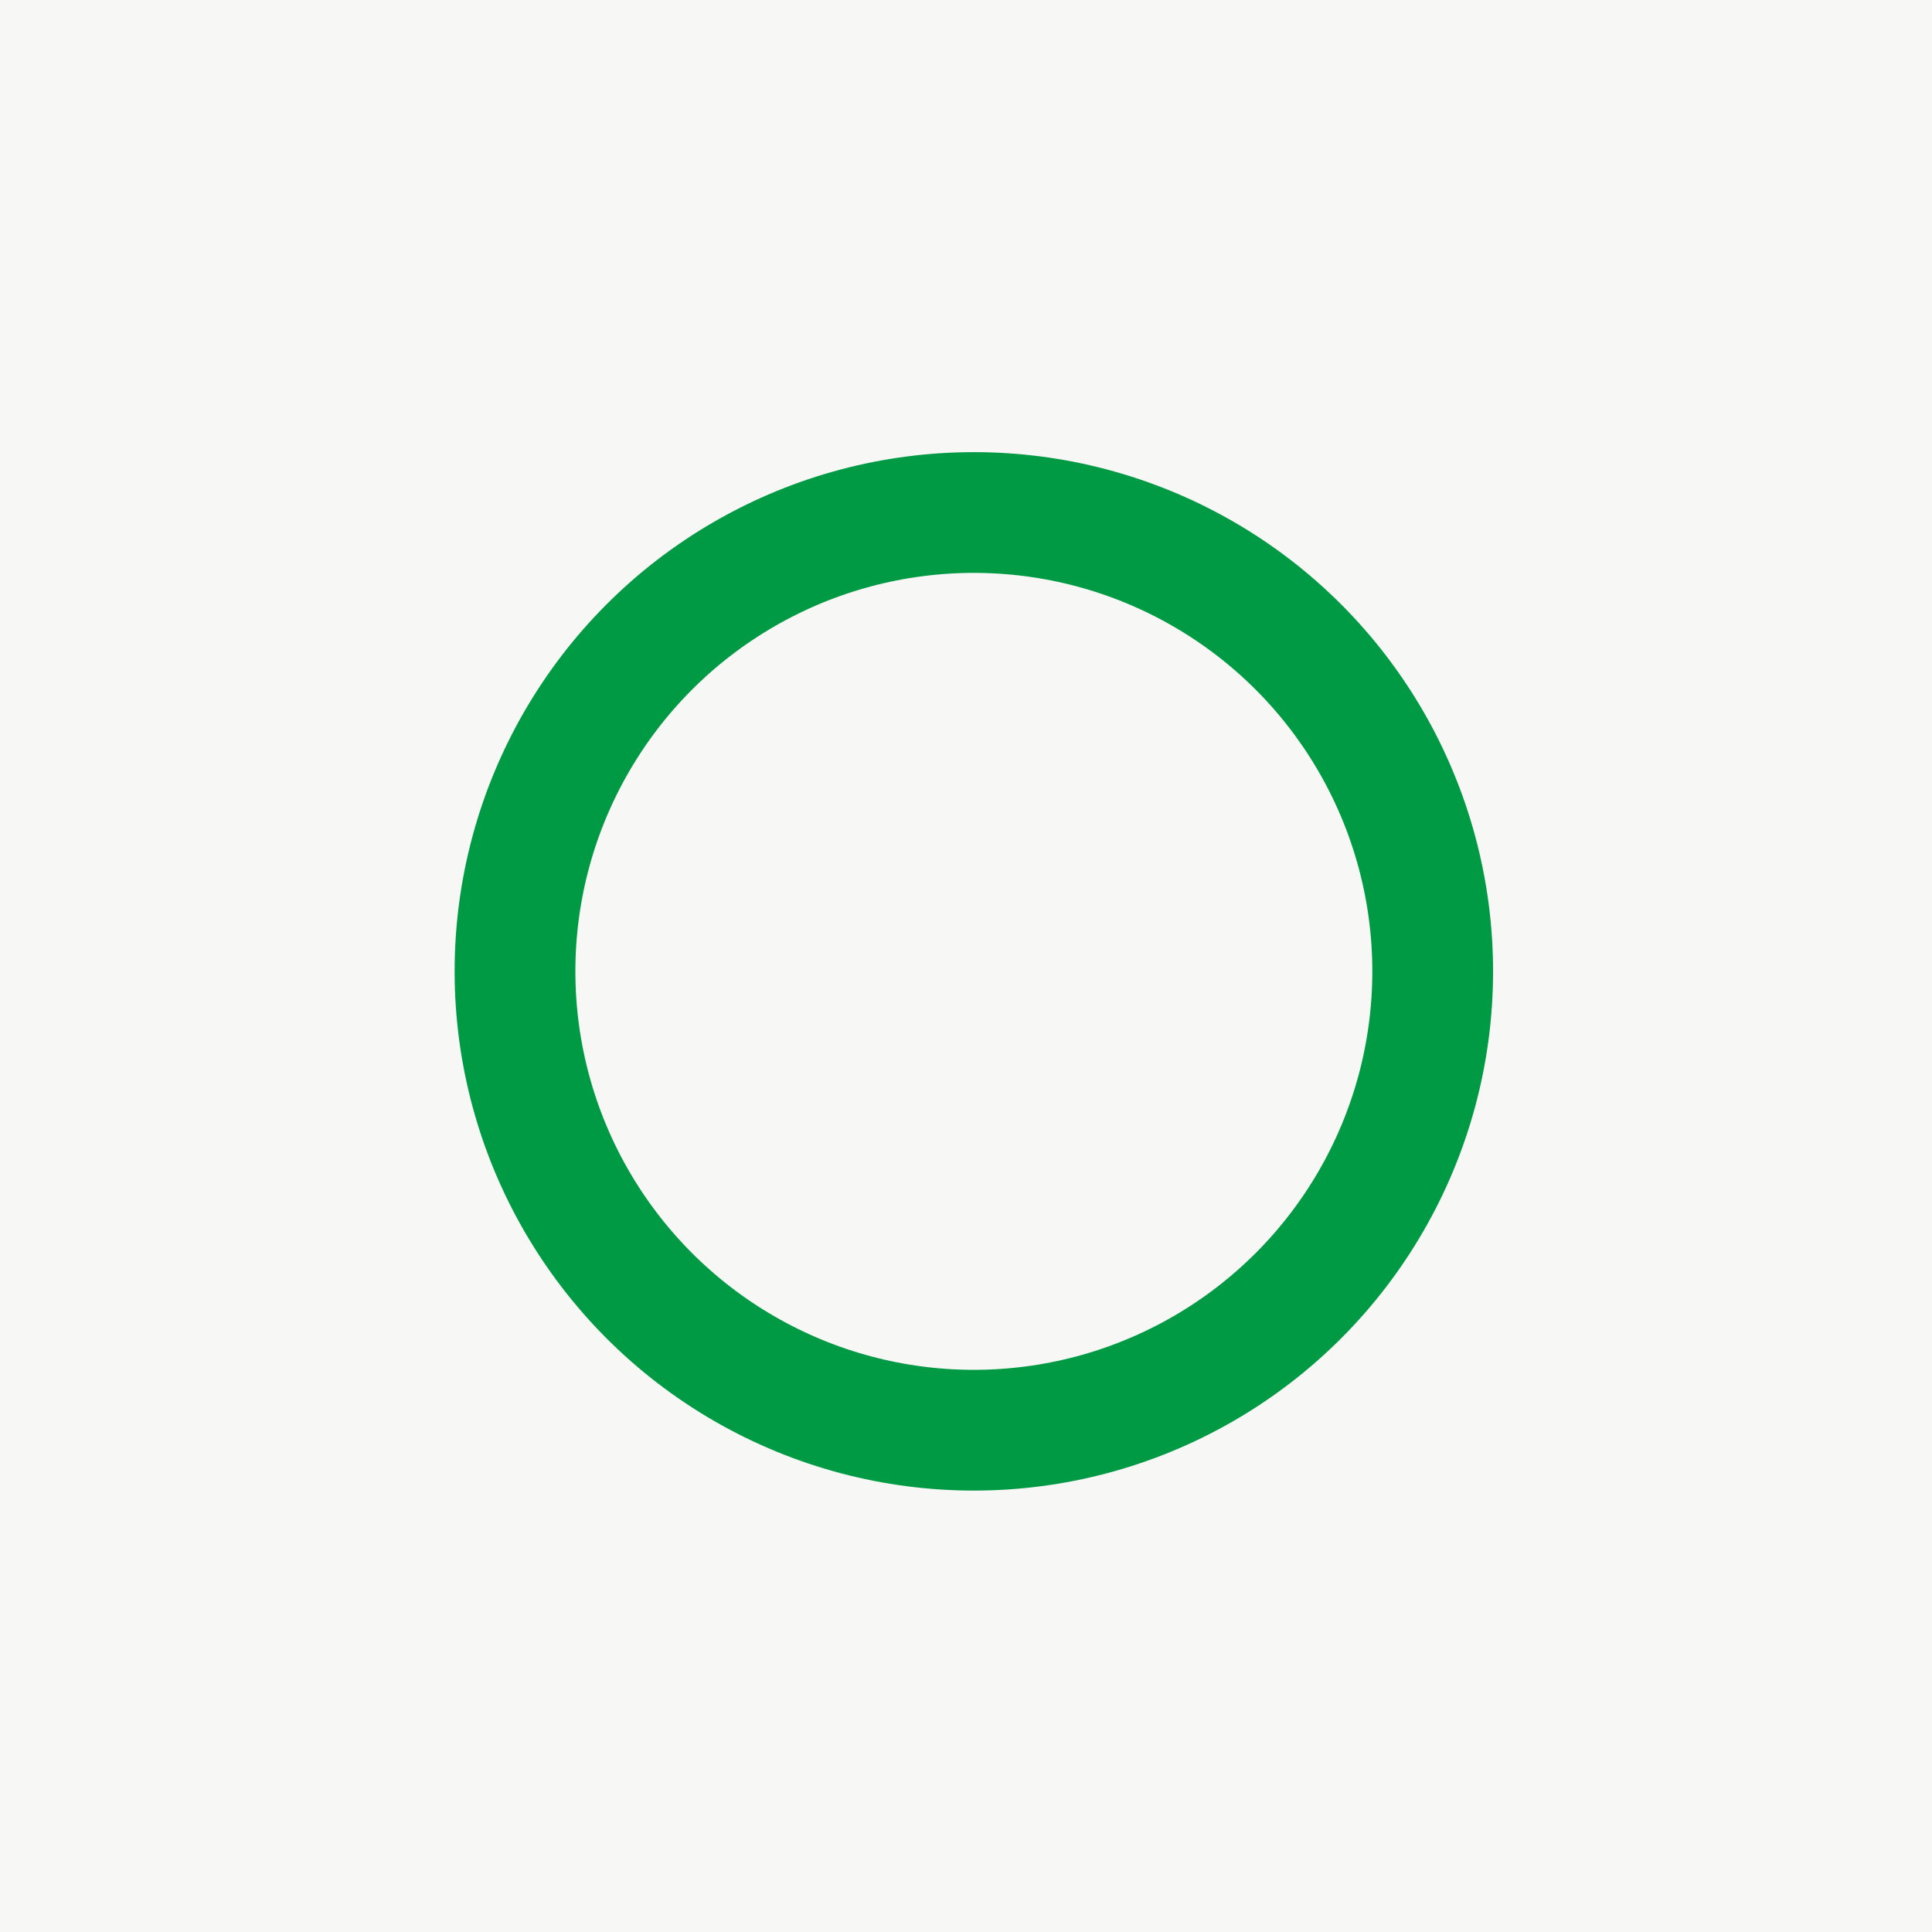 <svg xmlns="http://www.w3.org/2000/svg" width="80" height="80" viewBox="0 0 80 80">
  <g id="グループ_40099" data-name="グループ 40099" transform="translate(-20 -75.158)">
    <rect id="長方形_12833" data-name="長方形 12833" width="80" height="80" transform="translate(20 75.158)" fill="#f7f7f5"/>
    <g id="楕円形_186" data-name="楕円形 186" transform="translate(38.825 93.88)" fill="none" stroke="#009a44" stroke-width="5">
      <circle cx="21.5" cy="21.5" r="21.5" stroke="none"/>
      <circle cx="21.5" cy="21.5" r="19" fill="none"/>
    </g>
  </g>
</svg>
